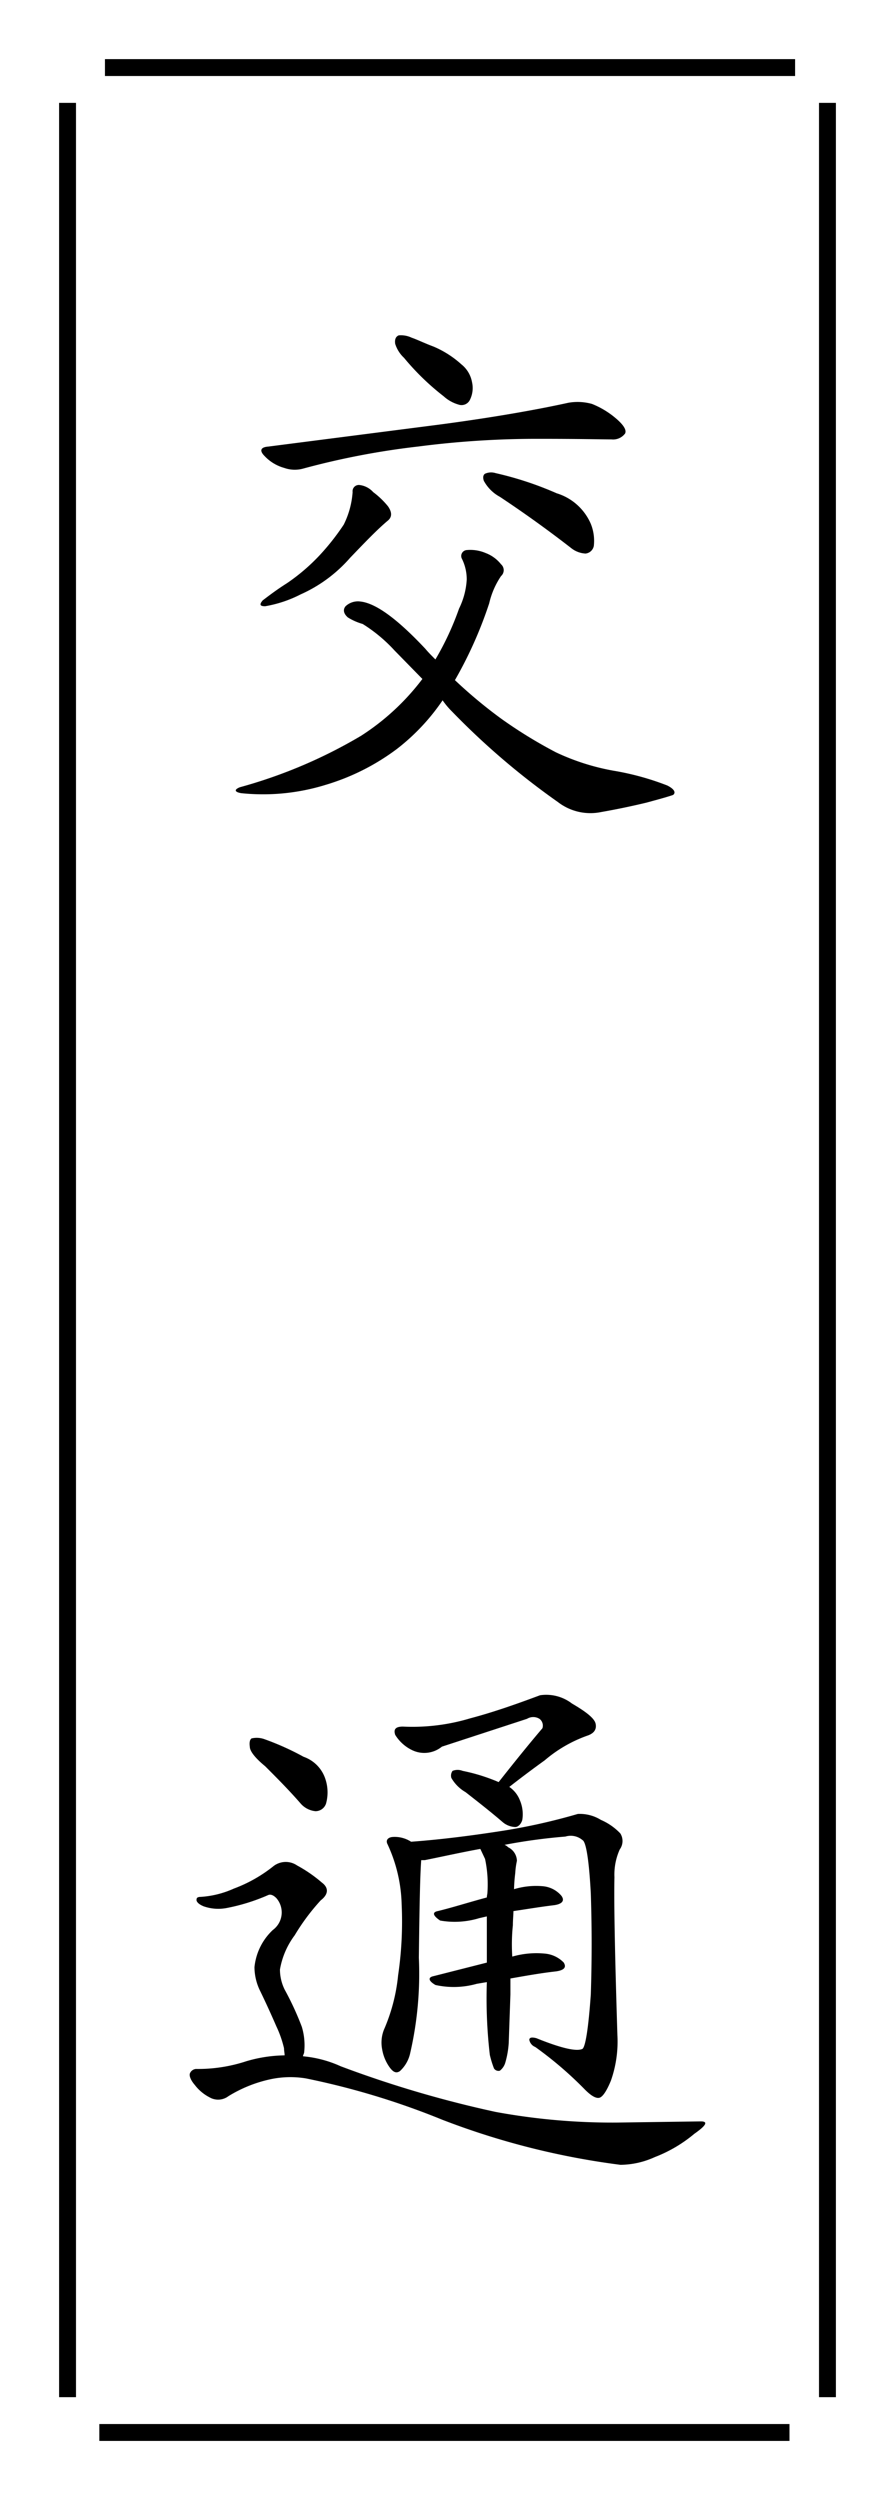 <svg xmlns="http://www.w3.org/2000/svg" viewBox="0 0 53 148"><defs><style>.cls-2{fill:none;stroke:#000;stroke-miterlimit:10}</style></defs><g id="レイヤー_2" data-name="レイヤー 2"><g id="デザイン"><path fill="#fff" d="M0 0h53v148H0z"/><path class="cls-2" d="M4 141.91V6.09"/><path class="cls-2" d="M49 6.09v135.82"/><path class="cls-2" d="M46.752 144H5.882"/><path class="cls-2" d="M6.215 4h40.869"/><path d="M25.013 40.194l-1.644-1.68a9.064 9.064 0 00-1.891-1.575 3.45 3.45 0 01-.875-.385c-.245-.21-.314-.455-.139-.665a1.068 1.068 0 01.875-.28c.945.1 2.24 1.085 3.85 2.8.175.21.385.42.595.63a17 17 0 001.4-3.01 4.463 4.463 0 00.455-1.715 2.743 2.743 0 00-.28-1.225.352.352 0 01.28-.526 2.315 2.315 0 011.121.176 2.126 2.126 0 01.91.665.466.466 0 010 .7 4.781 4.781 0 00-.7 1.61 24.543 24.543 0 01-2.03 4.55 28.264 28.264 0 002.731 2.275 27.407 27.407 0 003.255 2 13.542 13.542 0 003.4 1.085 16.031 16.031 0 013.186.875c.42.21.524.42.349.56-.279.1-.8.245-1.575.455a43.94 43.94 0 01-2.695.56 3.149 3.149 0 01-2.555-.595 43.8 43.8 0 01-6.266-5.355 4.714 4.714 0 01-.56-.666 12.5 12.5 0 01-2.695 2.871 13.4 13.4 0 01-4.236 2.135 12.545 12.545 0 01-5.006.49c-.384-.07-.42-.21-.069-.35a29.208 29.208 0 007.176-3.045 14.084 14.084 0 003.633-3.365zM21.3 28.713a1.291 1.291 0 01.8.42 4.861 4.861 0 01.876.84q.366.525 0 .84c-.631.525-1.365 1.295-2.24 2.205a8.454 8.454 0 01-2.936 2.171 7.24 7.24 0 01-2.1.7c-.316 0-.35-.105-.14-.35.28-.21.77-.595 1.435-1.015a11.537 11.537 0 001.926-1.646 13.984 13.984 0 001.434-1.82 5.1 5.1 0 00.526-1.925.371.371 0 01.419-.42zm4.656-3.57c3.185-.42 5.775-.876 7.7-1.3a3.176 3.176 0 011.4.069 5.081 5.081 0 011.4.841c.455.385.665.7.56.91a.885.885 0 01-.8.35c-.49 0-1.96-.035-4.305-.035a54.723 54.723 0 00-7.141.455 45.924 45.924 0 00-6.791 1.3 1.874 1.874 0 01-1.155-.035 2.516 2.516 0 01-1.155-.7c-.315-.315-.245-.525.21-.56zm-2.555-4.8c-.035-.245.035-.42.21-.49a1.466 1.466 0 01.77.14c.315.105.735.315 1.295.525a5.858 5.858 0 011.645 1.05 1.743 1.743 0 01.63 1.05 1.569 1.569 0 01-.14 1.085.55.55 0 01-.665.246 2.219 2.219 0 01-.875-.491 14.8 14.8 0 01-2.346-2.275 1.916 1.916 0 01-.525-.836zm5.25 8.121c-.069-.21-.035-.35.07-.42a.883.883 0 01.63-.035A19.772 19.772 0 0132.96 29.2a3.228 3.228 0 012.03 1.82 2.684 2.684 0 01.175 1.295.557.557 0 01-.49.455 1.476 1.476 0 01-.84-.315 69.633 69.633 0 00-4.236-3.045 2.338 2.338 0 01-.945-.942z"/><path d="M12.062 112.853c-.349-.14-.455-.315-.42-.42 0-.105.106-.14.245-.14a5.607 5.607 0 001.96-.49 8.48 8.48 0 002.311-1.3 1.188 1.188 0 011.435-.07 8.3 8.3 0 011.47 1.015c.42.315.385.7-.07 1.05a12.667 12.667 0 00-1.54 2.066 4.714 4.714 0 00-.875 2.03 2.707 2.707 0 00.28 1.19 17.346 17.346 0 011.015 2.2 3.789 3.789 0 01.14 1.5c0 .07-.07.175-.07.246a6.876 6.876 0 012.24.594 65.33 65.33 0 009.171 2.7 38.185 38.185 0 007.141.63l5.006-.07c.455 0 .315.245-.385.735a8.247 8.247 0 01-2.346 1.381 4.978 4.978 0 01-2.03.455 45.183 45.183 0 01-10.54-2.665 45.282 45.282 0 00-8.086-2.451 5.666 5.666 0 00-2.03.036 7.921 7.921 0 00-2.555 1.015 1.012 1.012 0 01-1.12.07 2.586 2.586 0 01-.875-.735c-.245-.281-.351-.56-.28-.7a.421.421 0 01.349-.245 9.147 9.147 0 002.976-.455 8.336 8.336 0 012.275-.35c0-.139-.035-.28-.035-.42a6.434 6.434 0 00-.455-1.3 54.75 54.75 0 00-.945-2.065 3.218 3.218 0 01-.35-1.435 3.493 3.493 0 011.085-2.2 1.29 1.29 0 00.21-1.89c-.175-.176-.35-.245-.49-.176a11.447 11.447 0 01-2.486.77 2.619 2.619 0 01-1.326-.106zm2.731-9.45c-.035-.245 0-.421.105-.491a1.342 1.342 0 01.735.036A15.88 15.88 0 0117.978 104a2.07 2.07 0 011.295 1.331 2.489 2.489 0 01.035 1.435.656.656 0 01-.63.455 1.34 1.34 0 01-.875-.455c-.7-.805-1.435-1.54-2.1-2.206-.56-.46-.91-.878-.91-1.16zm14.036 10.046l-.454.105a4.979 4.979 0 01-2.311.14c-.42-.281-.49-.491-.14-.56.876-.211 1.855-.526 2.905-.806 0-.1.035-.209.035-.28a7.224 7.224 0 00-.14-2l-.28-.595c-1.155.21-2.24.455-3.29.665h-.21c-.07.91-.105 2.871-.141 5.776a20.934 20.934 0 01-.524 5.7 2.016 2.016 0 01-.6 1.016c-.21.14-.384.069-.594-.21a2.552 2.552 0 01-.455-1.085 2.07 2.07 0 01.105-1.156 10.661 10.661 0 00.84-3.22 21.8 21.8 0 00.21-4.2 8.927 8.927 0 00-.84-3.57c-.106-.21 0-.385.279-.42a1.778 1.778 0 011.12.28c1.891-.14 3.746-.385 5.532-.665a35.7 35.7 0 004.339-.98 2.365 2.365 0 011.366.35 3.5 3.5 0 011.155.805.844.844 0 01-.035.945 3.621 3.621 0 00-.315 1.645c-.035 1.68.036 4.831.175 9.346a6.977 6.977 0 01-.385 2.7c-.245.595-.49.98-.7 1.015s-.49-.14-.84-.491a22.082 22.082 0 00-2.94-2.52.568.568 0 01-.351-.42c0-.14.141-.175.42-.1q2.207.892 2.731.63c.175-.14.35-1.225.49-3.22q.1-2.993 0-5.986c-.105-1.96-.28-3.045-.49-3.15a1.077 1.077 0 00-1.015-.21 33.279 33.279 0 00-3.605.49.539.539 0 01.21.14.921.921 0 01.525.805 4.644 4.644 0 00-.1.735 9.456 9.456 0 00-.071.945 4.51 4.51 0 011.716-.175 1.623 1.623 0 011.085.561c.21.279.069.489-.42.56-.841.1-1.681.245-2.416.35 0 .21-.034.525-.034.84a10.974 10.974 0 00-.035 1.855 5.151 5.151 0 011.96-.175 1.766 1.766 0 011.085.525c.174.28.035.455-.455.525-.946.105-1.89.28-2.7.42v.945l-.1 2.87a5.338 5.338 0 01-.21 1.19.942.942 0 01-.316.455.315.315 0 01-.349-.139 5.847 5.847 0 01-.245-.8 28.867 28.867 0 01-.176-4.306l-.595.1a5.023 5.023 0 01-2.45.07c-.42-.245-.455-.455-.105-.525l3.15-.8zm-4.41-9.836a2.4 2.4 0 01-1.015-.91c-.105-.315 0-.491.455-.491a11.876 11.876 0 003.99-.49c1.33-.35 2.731-.84 4.13-1.365a2.506 2.506 0 011.891.49c.84.49 1.33.875 1.4 1.19s-.07.561-.455.7a7.976 7.976 0 00-2.555 1.47 65.916 65.916 0 00-2.1 1.576 1.717 1.717 0 01.63.8 2.1 2.1 0 01.139 1.155c-.07.245-.245.42-.419.42a1.218 1.218 0 01-.771-.315c-.734-.63-1.5-1.225-2.17-1.75a2.278 2.278 0 01-.84-.84.478.478 0 01.071-.42.8.8 0 01.594 0 10.731 10.731 0 012.135.665c.91-1.155 1.785-2.24 2.591-3.186a.5.5 0 00-.175-.56.7.7 0 00-.735 0l-5.041 1.648a1.653 1.653 0 01-1.75.213z"/></g></g></svg>